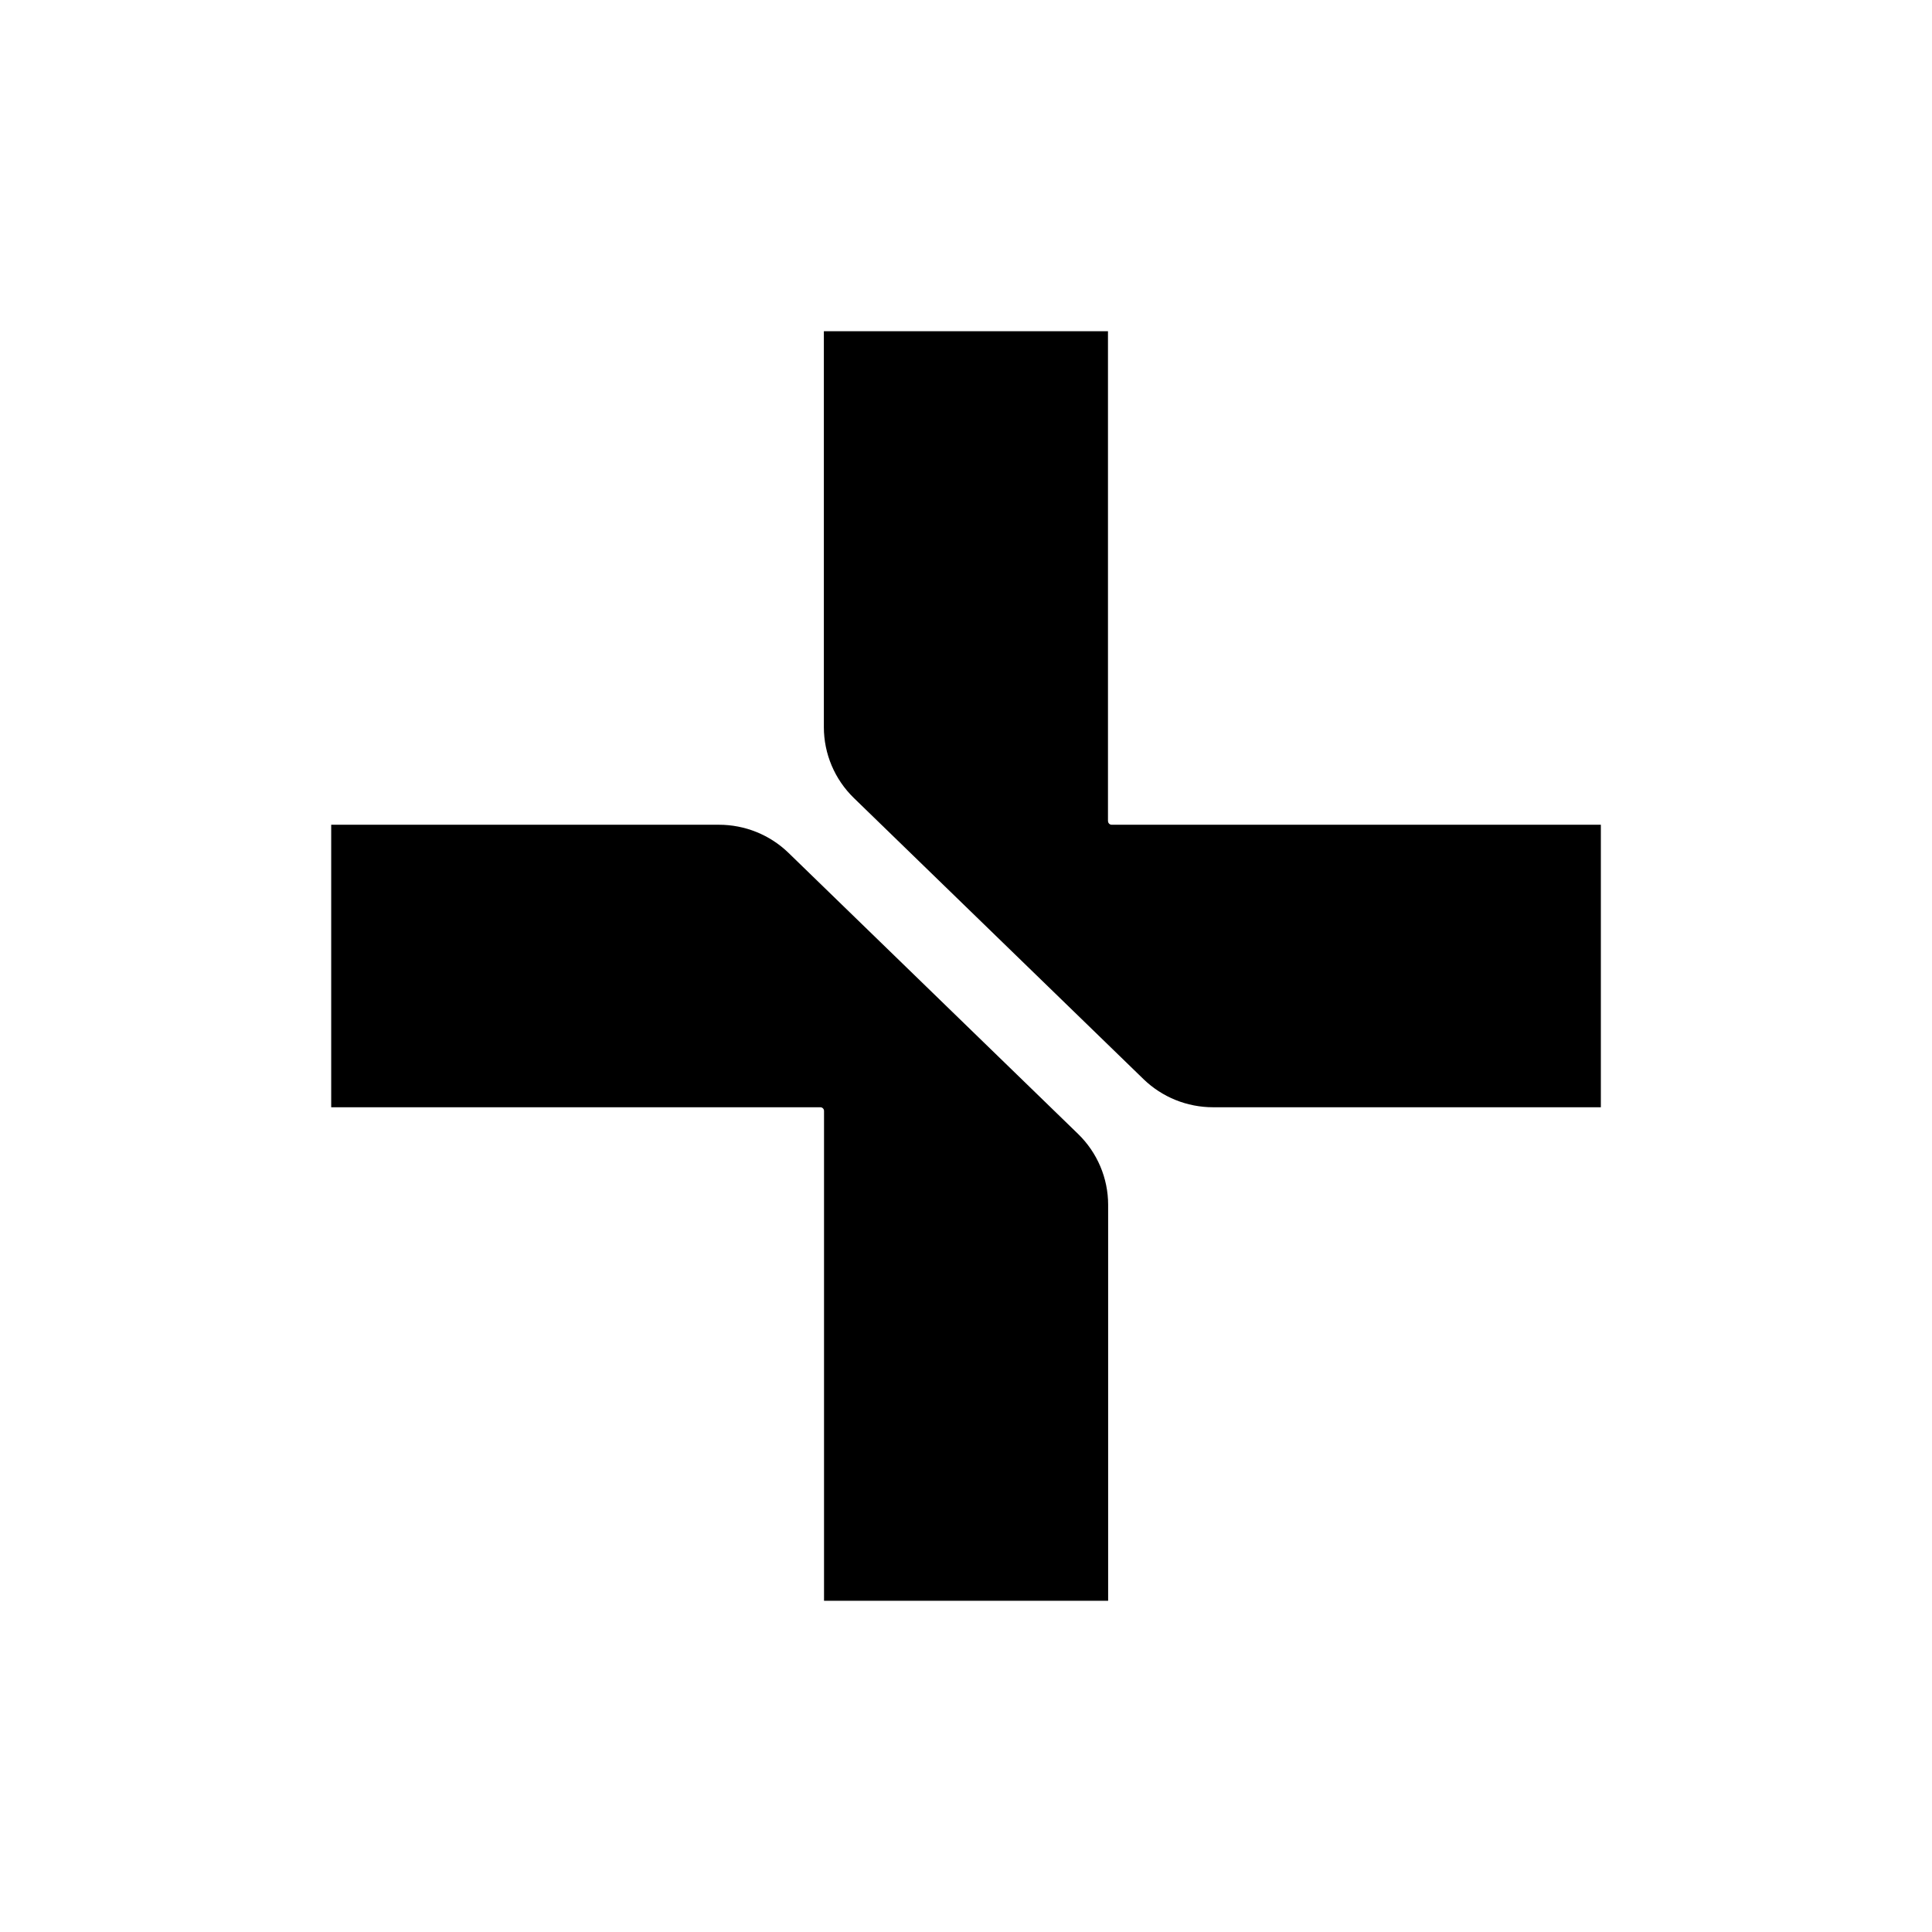<?xml version="1.0" encoding="UTF-8"?>
<svg id="Layer_1" data-name="Layer 1" xmlns="http://www.w3.org/2000/svg" width="350" height="350" viewBox="0 0 350 350">
  <path d="M200.72,148.75V60s-51.47,0-51.47,0v71.73c0,4.83,1.96,9.46,5.44,12.84l52.46,50.92c3.37,3.27,7.89,5.1,12.61,5.1h70.25v-51.18h-88.62c-.36,0-.66-.3-.66-.66Z"/>
  <path d="M149.28,201.25v88.75s51.47,0,51.47,0v-71.73c0-4.83-1.96-9.46-5.44-12.84l-52.46-50.92c-3.37-3.27-7.89-5.1-12.61-5.1H60v51.18h88.62c.36,0,.66.3.66.66Z"/>
</svg>
